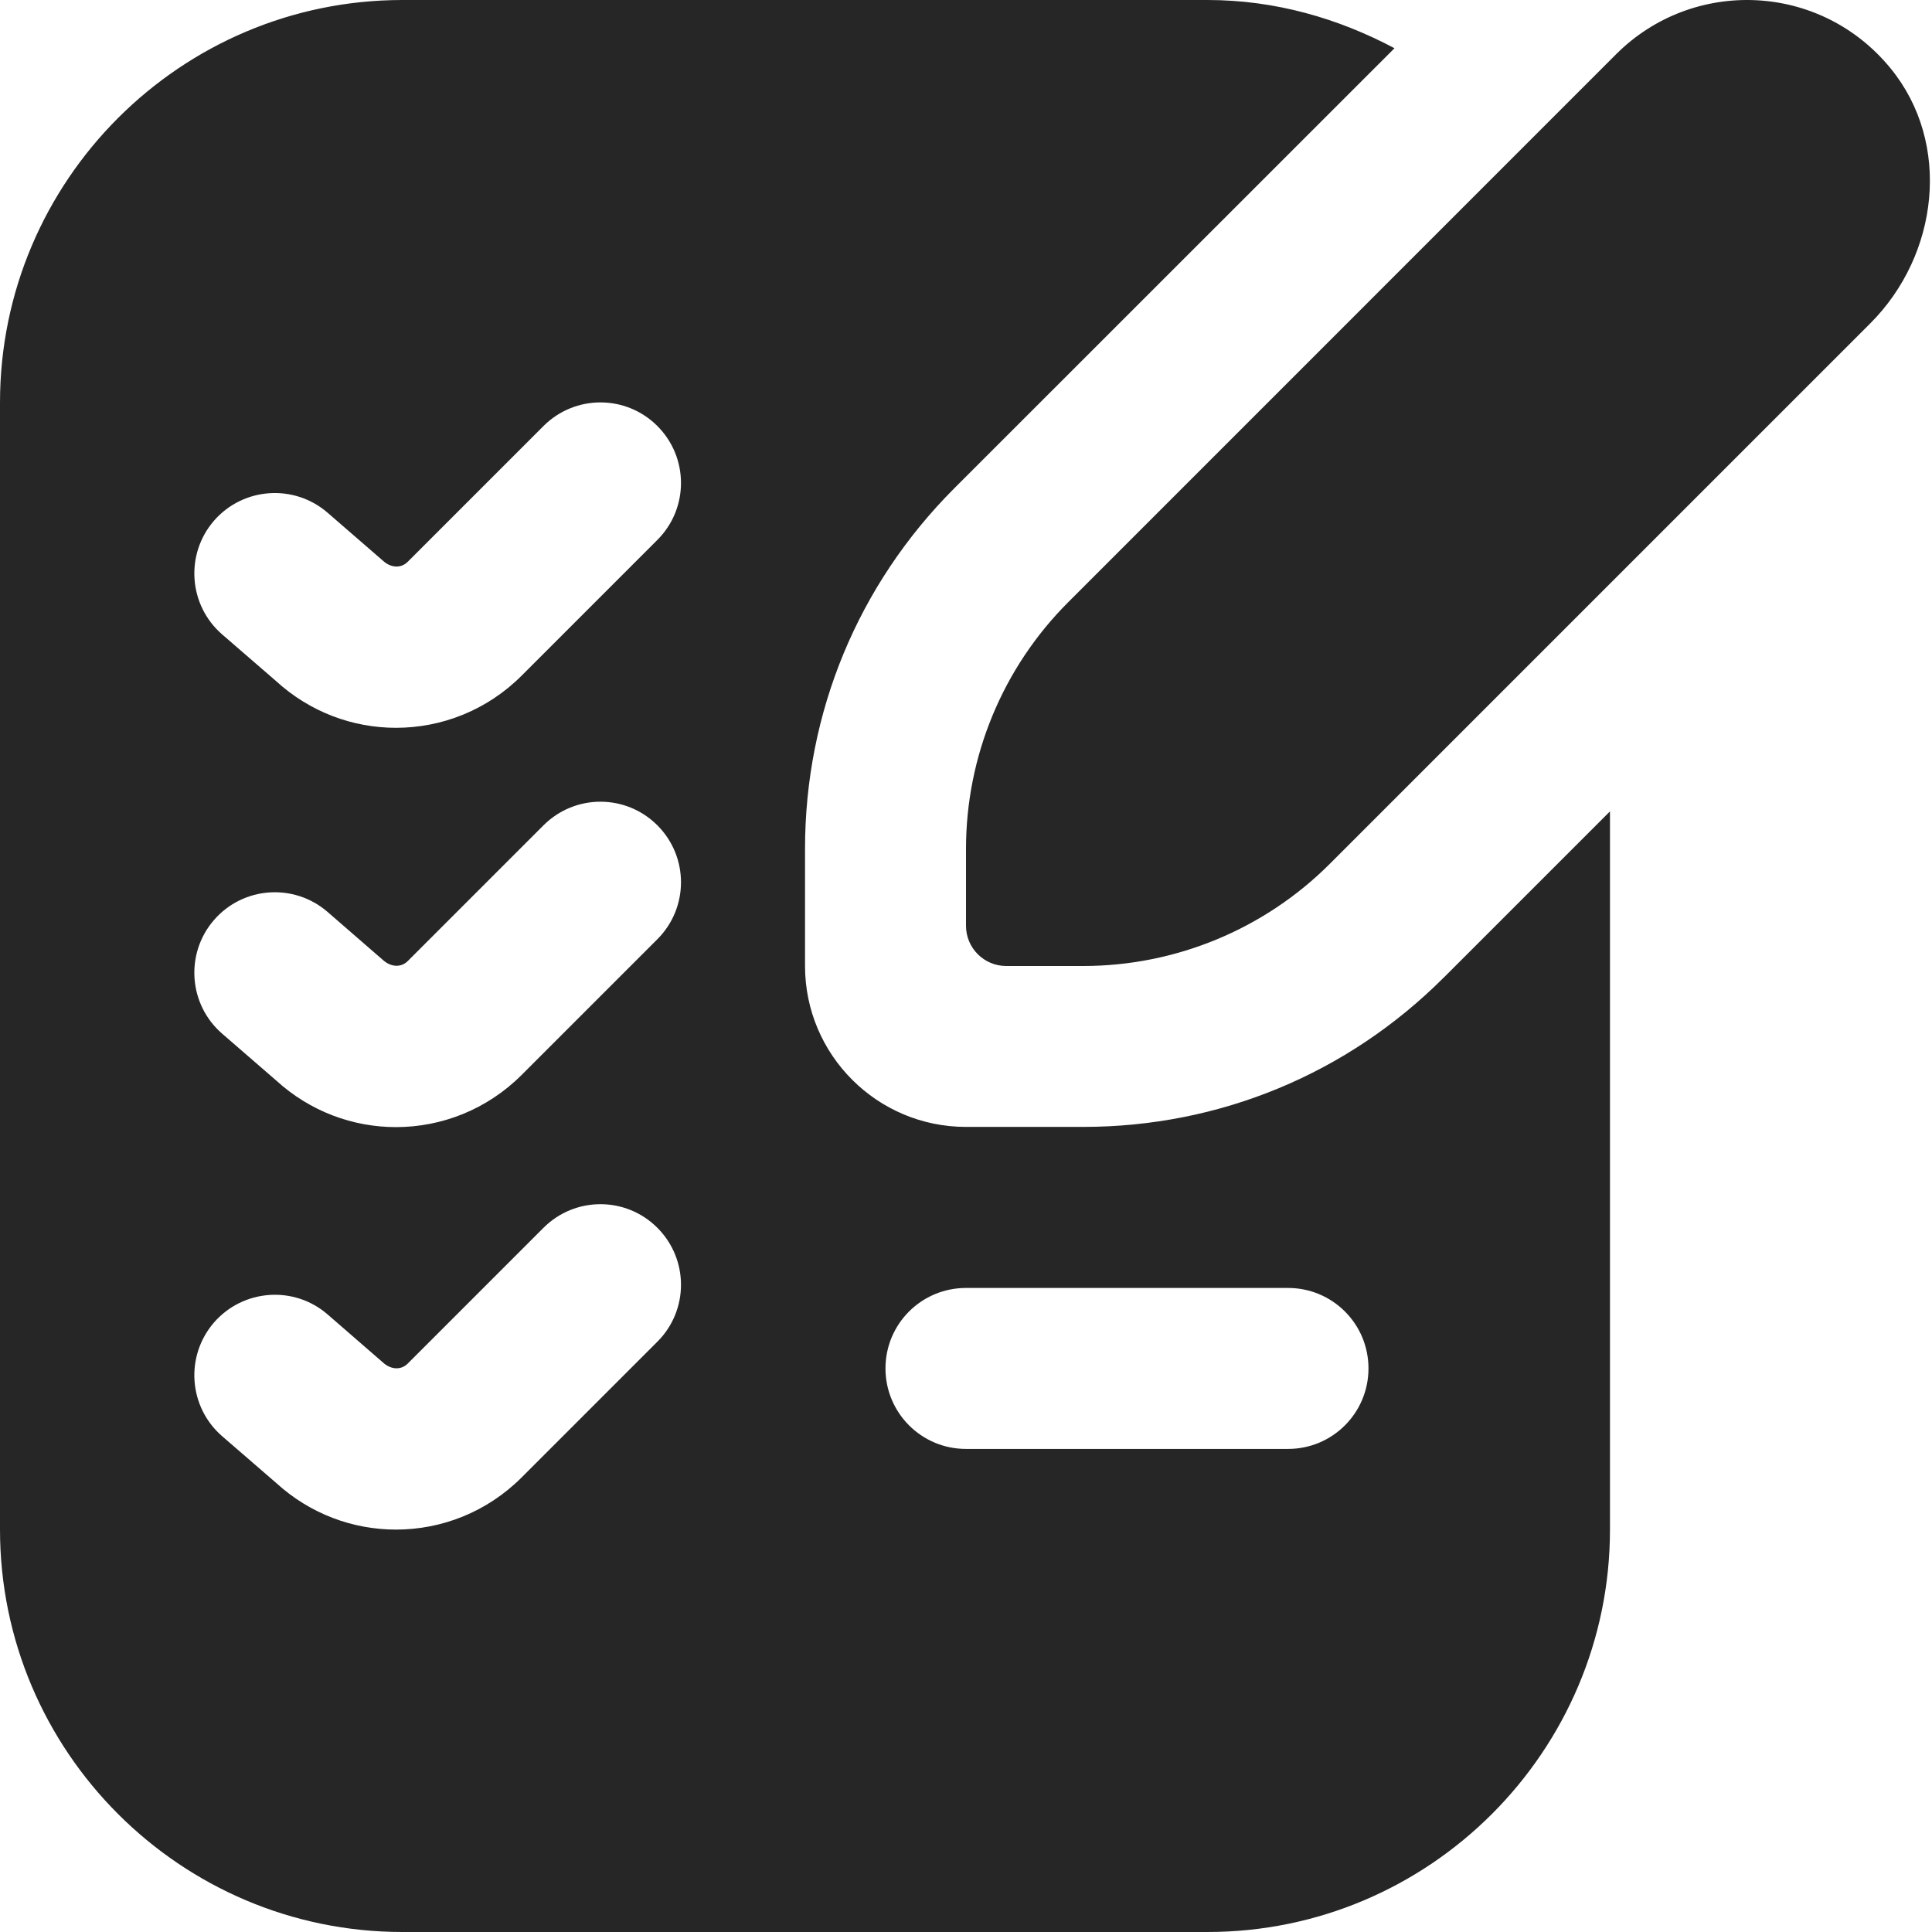<svg xmlns="http://www.w3.org/2000/svg" width="28" height="28" viewBox="0 0 28 28" fill="none">
    <g clip-path="url(#clip0_99_61)">
        <path d="M15.482 8.727C14.533 9.675 14 10.961 14 12.303V13.417C14 13.739 14.261 14 14.583 14H15.697C17.038 14 18.325 13.467 19.272 12.52L27.106 4.686C28.098 3.694 28.288 2.077 27.4 0.991C26.38 -0.258 24.535 -0.326 23.423 0.785L15.482 8.727ZM20.923 14.168C19.529 15.563 17.673 16.332 15.697 16.332H14C12.712 16.332 11.667 15.287 11.667 13.999V12.302C11.667 10.328 12.435 8.473 13.831 7.076L20.21 0.699C19.397 0.267 18.483 0 17.5 0H5.833C2.617 0 0 2.617 0 5.834V22.167C0 25.383 2.617 28 5.833 28H17.5C20.716 28 23.333 25.383 23.333 22.167V11.759L20.923 14.169V14.168ZM9.528 19.444L7.56 21.412C7.057 21.915 6.399 22.168 5.739 22.168C5.117 22.168 4.495 21.943 3.999 21.489L3.219 20.814C2.732 20.391 2.68 19.655 3.101 19.167C3.525 18.681 4.261 18.628 4.747 19.049L5.551 19.747C5.671 19.856 5.817 19.855 5.909 19.762L7.877 17.794C8.334 17.338 9.071 17.338 9.527 17.794C9.983 18.25 9.984 18.988 9.528 19.444ZM9.528 13.611L7.56 15.579C7.057 16.081 6.399 16.335 5.739 16.335C5.117 16.335 4.495 16.11 3.999 15.656L3.219 14.98C2.732 14.558 2.68 13.82 3.101 13.334C3.525 12.845 4.261 12.796 4.747 13.216L5.551 13.914C5.671 14.022 5.817 14.021 5.909 13.929L7.877 11.961C8.334 11.505 9.071 11.505 9.527 11.961C9.983 12.417 9.984 13.154 9.528 13.611ZM9.528 7.824L7.56 9.792C7.057 10.295 6.399 10.548 5.739 10.548C5.117 10.548 4.495 10.323 3.999 9.869L3.219 9.194C2.732 8.771 2.68 8.034 3.101 7.547C3.525 7.06 4.261 7.01 4.747 7.43L5.551 8.127C5.671 8.237 5.817 8.235 5.909 8.142L7.877 6.174C8.334 5.718 9.071 5.718 9.527 6.174C9.983 6.63 9.984 7.368 9.528 7.824ZM18.667 20.999H14C13.355 20.999 12.833 20.477 12.833 19.832C12.833 19.187 13.355 18.666 14 18.666H18.667C19.312 18.666 19.833 19.187 19.833 19.832C19.833 20.477 19.312 20.999 18.667 20.999Z" fill="#262626"/>
    </g>
    <defs>
        <clipPath id="clip0_99_61">
            <rect width="28" height="28" fill="white"/>
        </clipPath>
    </defs>
</svg>